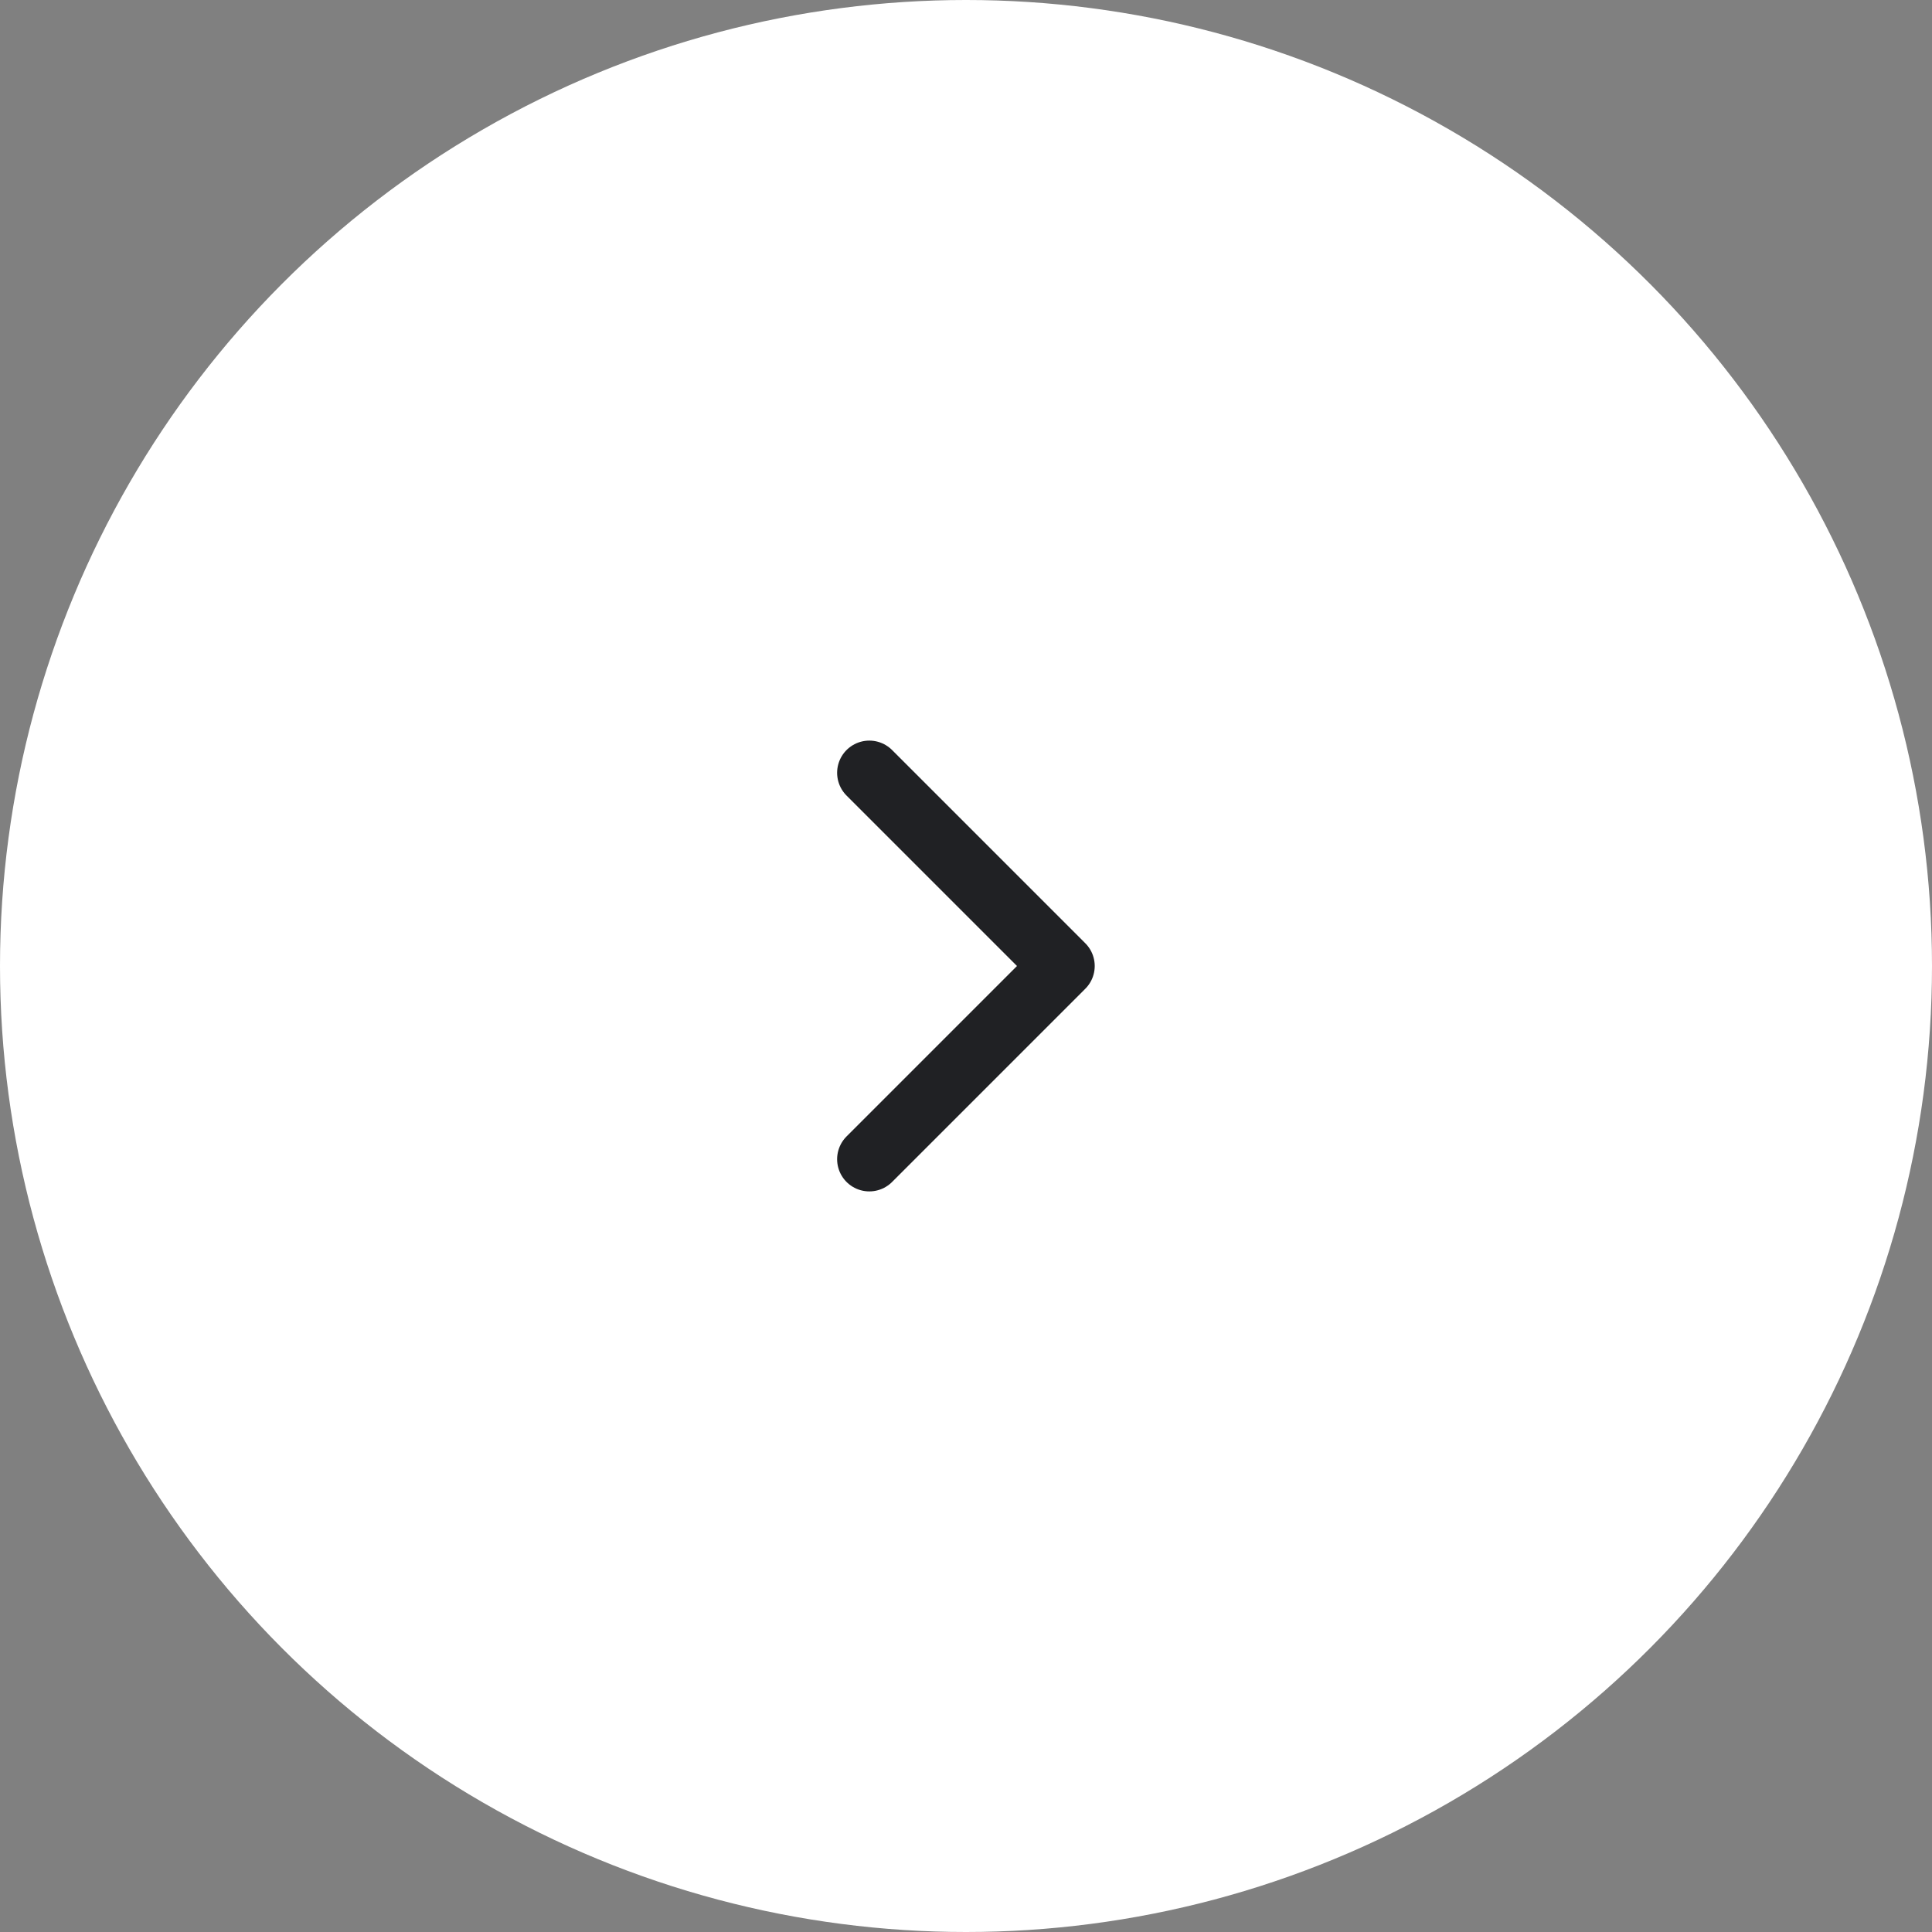<svg width="48" height="48" viewBox="0 0 48 48" fill="none" xmlns="http://www.w3.org/2000/svg">
<rect x="0" y="0" width="48" height="48" fill="#808080" stroke="none"/>
<circle cx="24" cy="24" r="24" fill="white"/>
<path d="M21.598 28.8L26.398 24L21.598 19.2" stroke="#202124" stroke-width="1.6" stroke-linecap="round" stroke-linejoin="round"/>
</svg>
